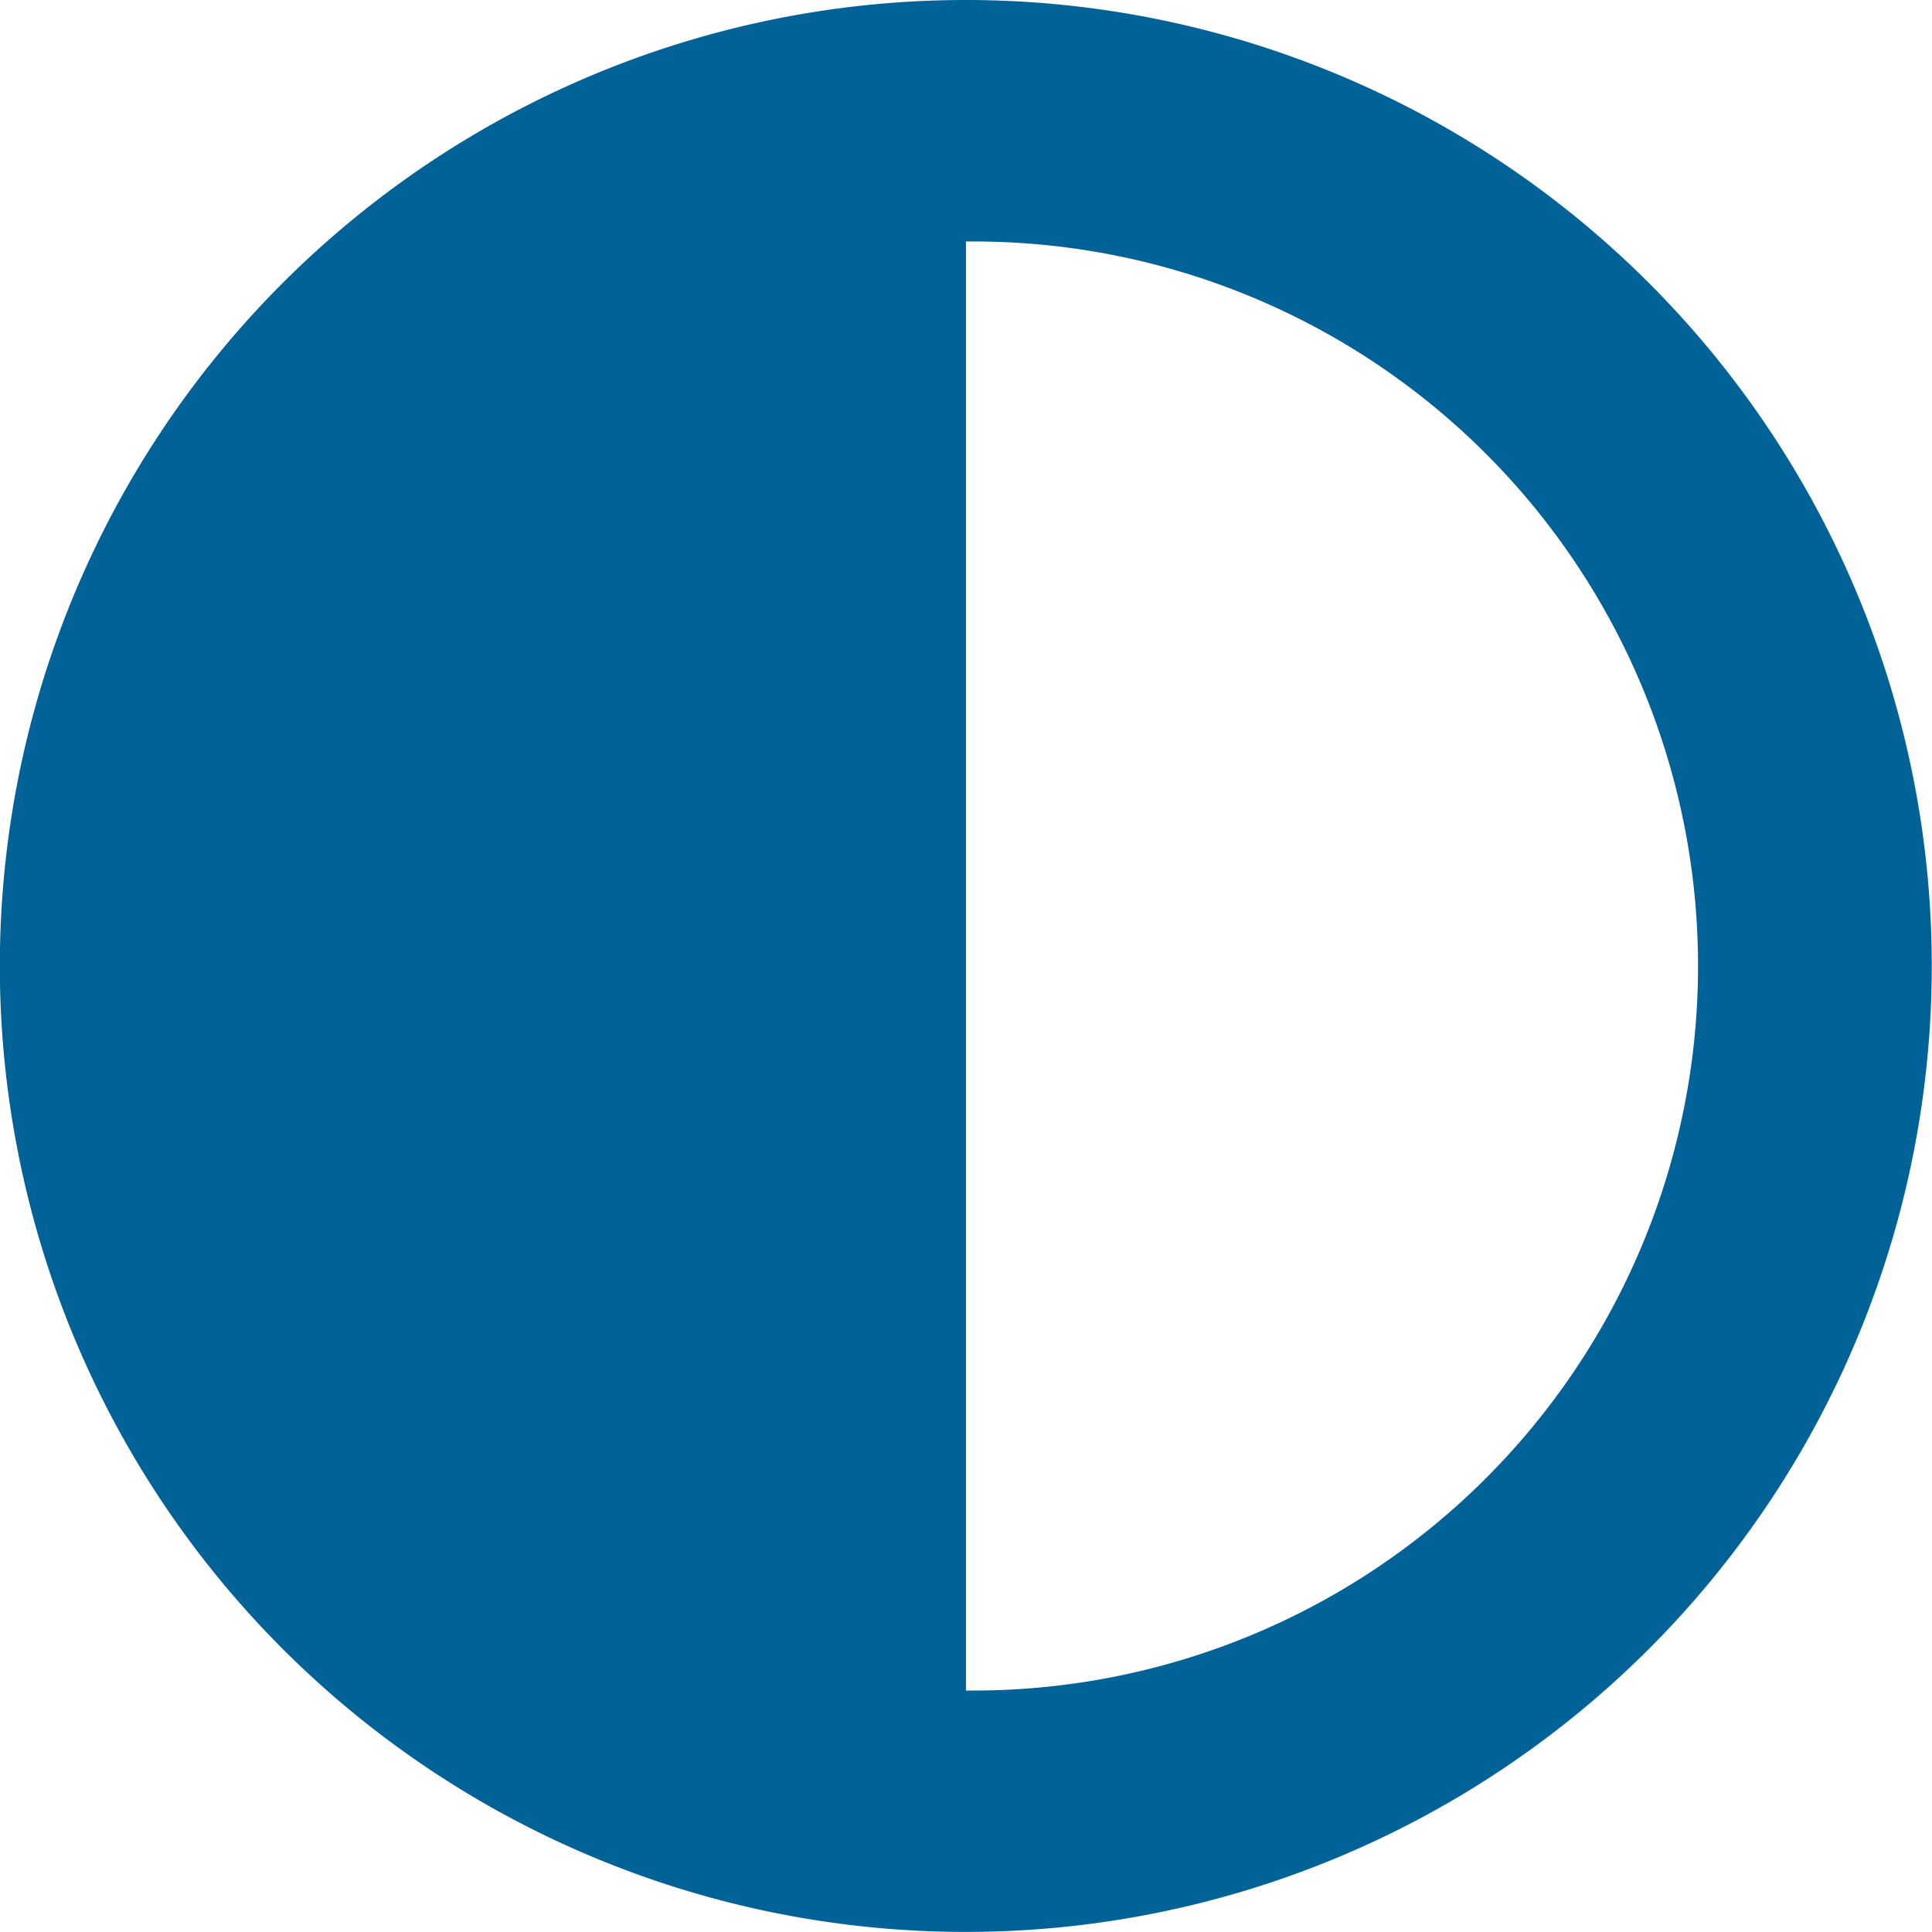 <svg xmlns="http://www.w3.org/2000/svg" width="24.503" height="24.503" viewBox="0 0 24.503 24.503"><path d="M12.251,0A12.251,12.251,0,1,0,24.5,12.251,12.251,12.251,0,0,0,12.251,0Zm0,21.44V3.063a9.189,9.189,0,1,1,0,18.377Z" fill="#006297"/></svg>